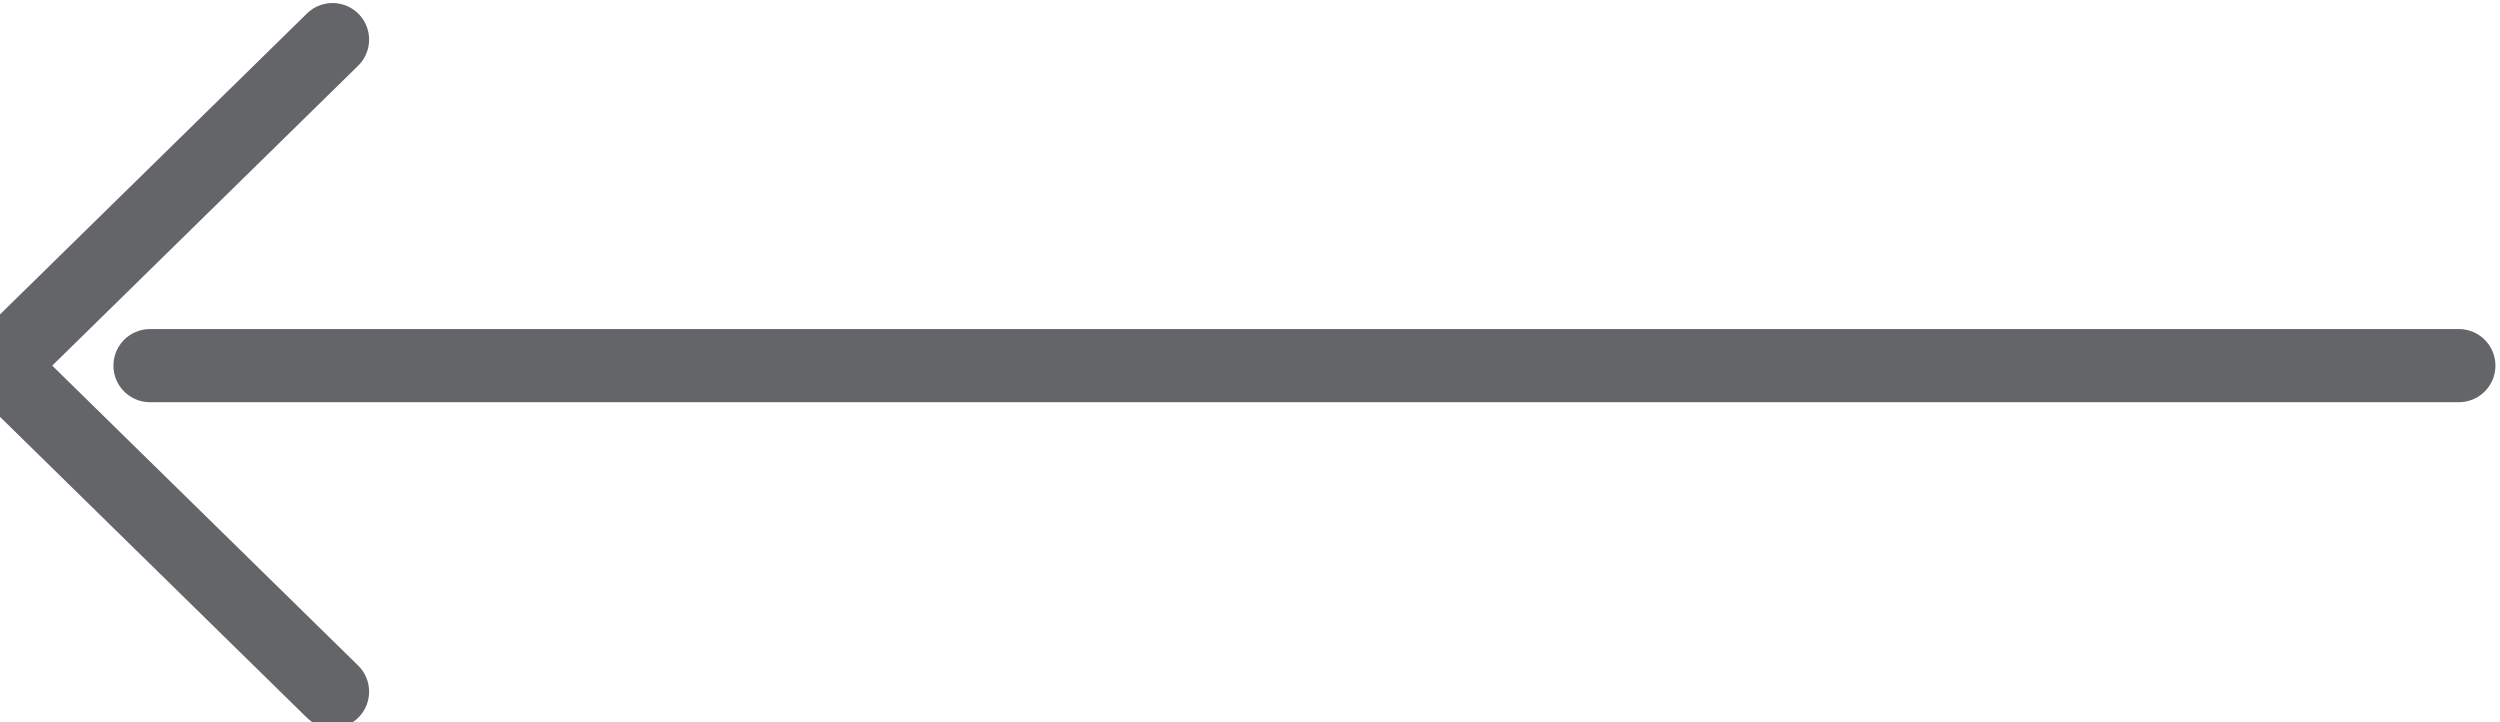 <?xml version="1.0" encoding="utf-8"?>
<!-- Generator: Adobe Illustrator 16.0.0, SVG Export Plug-In . SVG Version: 6.00 Build 0)  -->
<!DOCTYPE svg PUBLIC "-//W3C//DTD SVG 1.1//EN" "http://www.w3.org/Graphics/SVG/1.1/DTD/svg11.dtd">
<svg version="1.1" id="Layer_1" xmlns="http://www.w3.org/2000/svg" xmlns:xlink="http://www.w3.org/1999/xlink" x="0px" y="0px"
	 width="68.375px" height="19.75px" viewBox="-27.375 0 68.375 19.75" enable-background="new -27.375 0 68.375 19.75"
	 xml:space="preserve">
<g>
	<polyline id="Right-2" fill="none" stroke="#636569" stroke-width="2" stroke-linecap="round" stroke-linejoin="round" points="
		-18.28,1.083 -27.375,10 -18.28,18.917 	"/>
	
		<line fill="none" stroke="#636569" stroke-width="2" stroke-linecap="round" stroke-linejoin="round" x1="39.875" y1="10" x2="-23.273" y2="10"/>
</g>
</svg>
